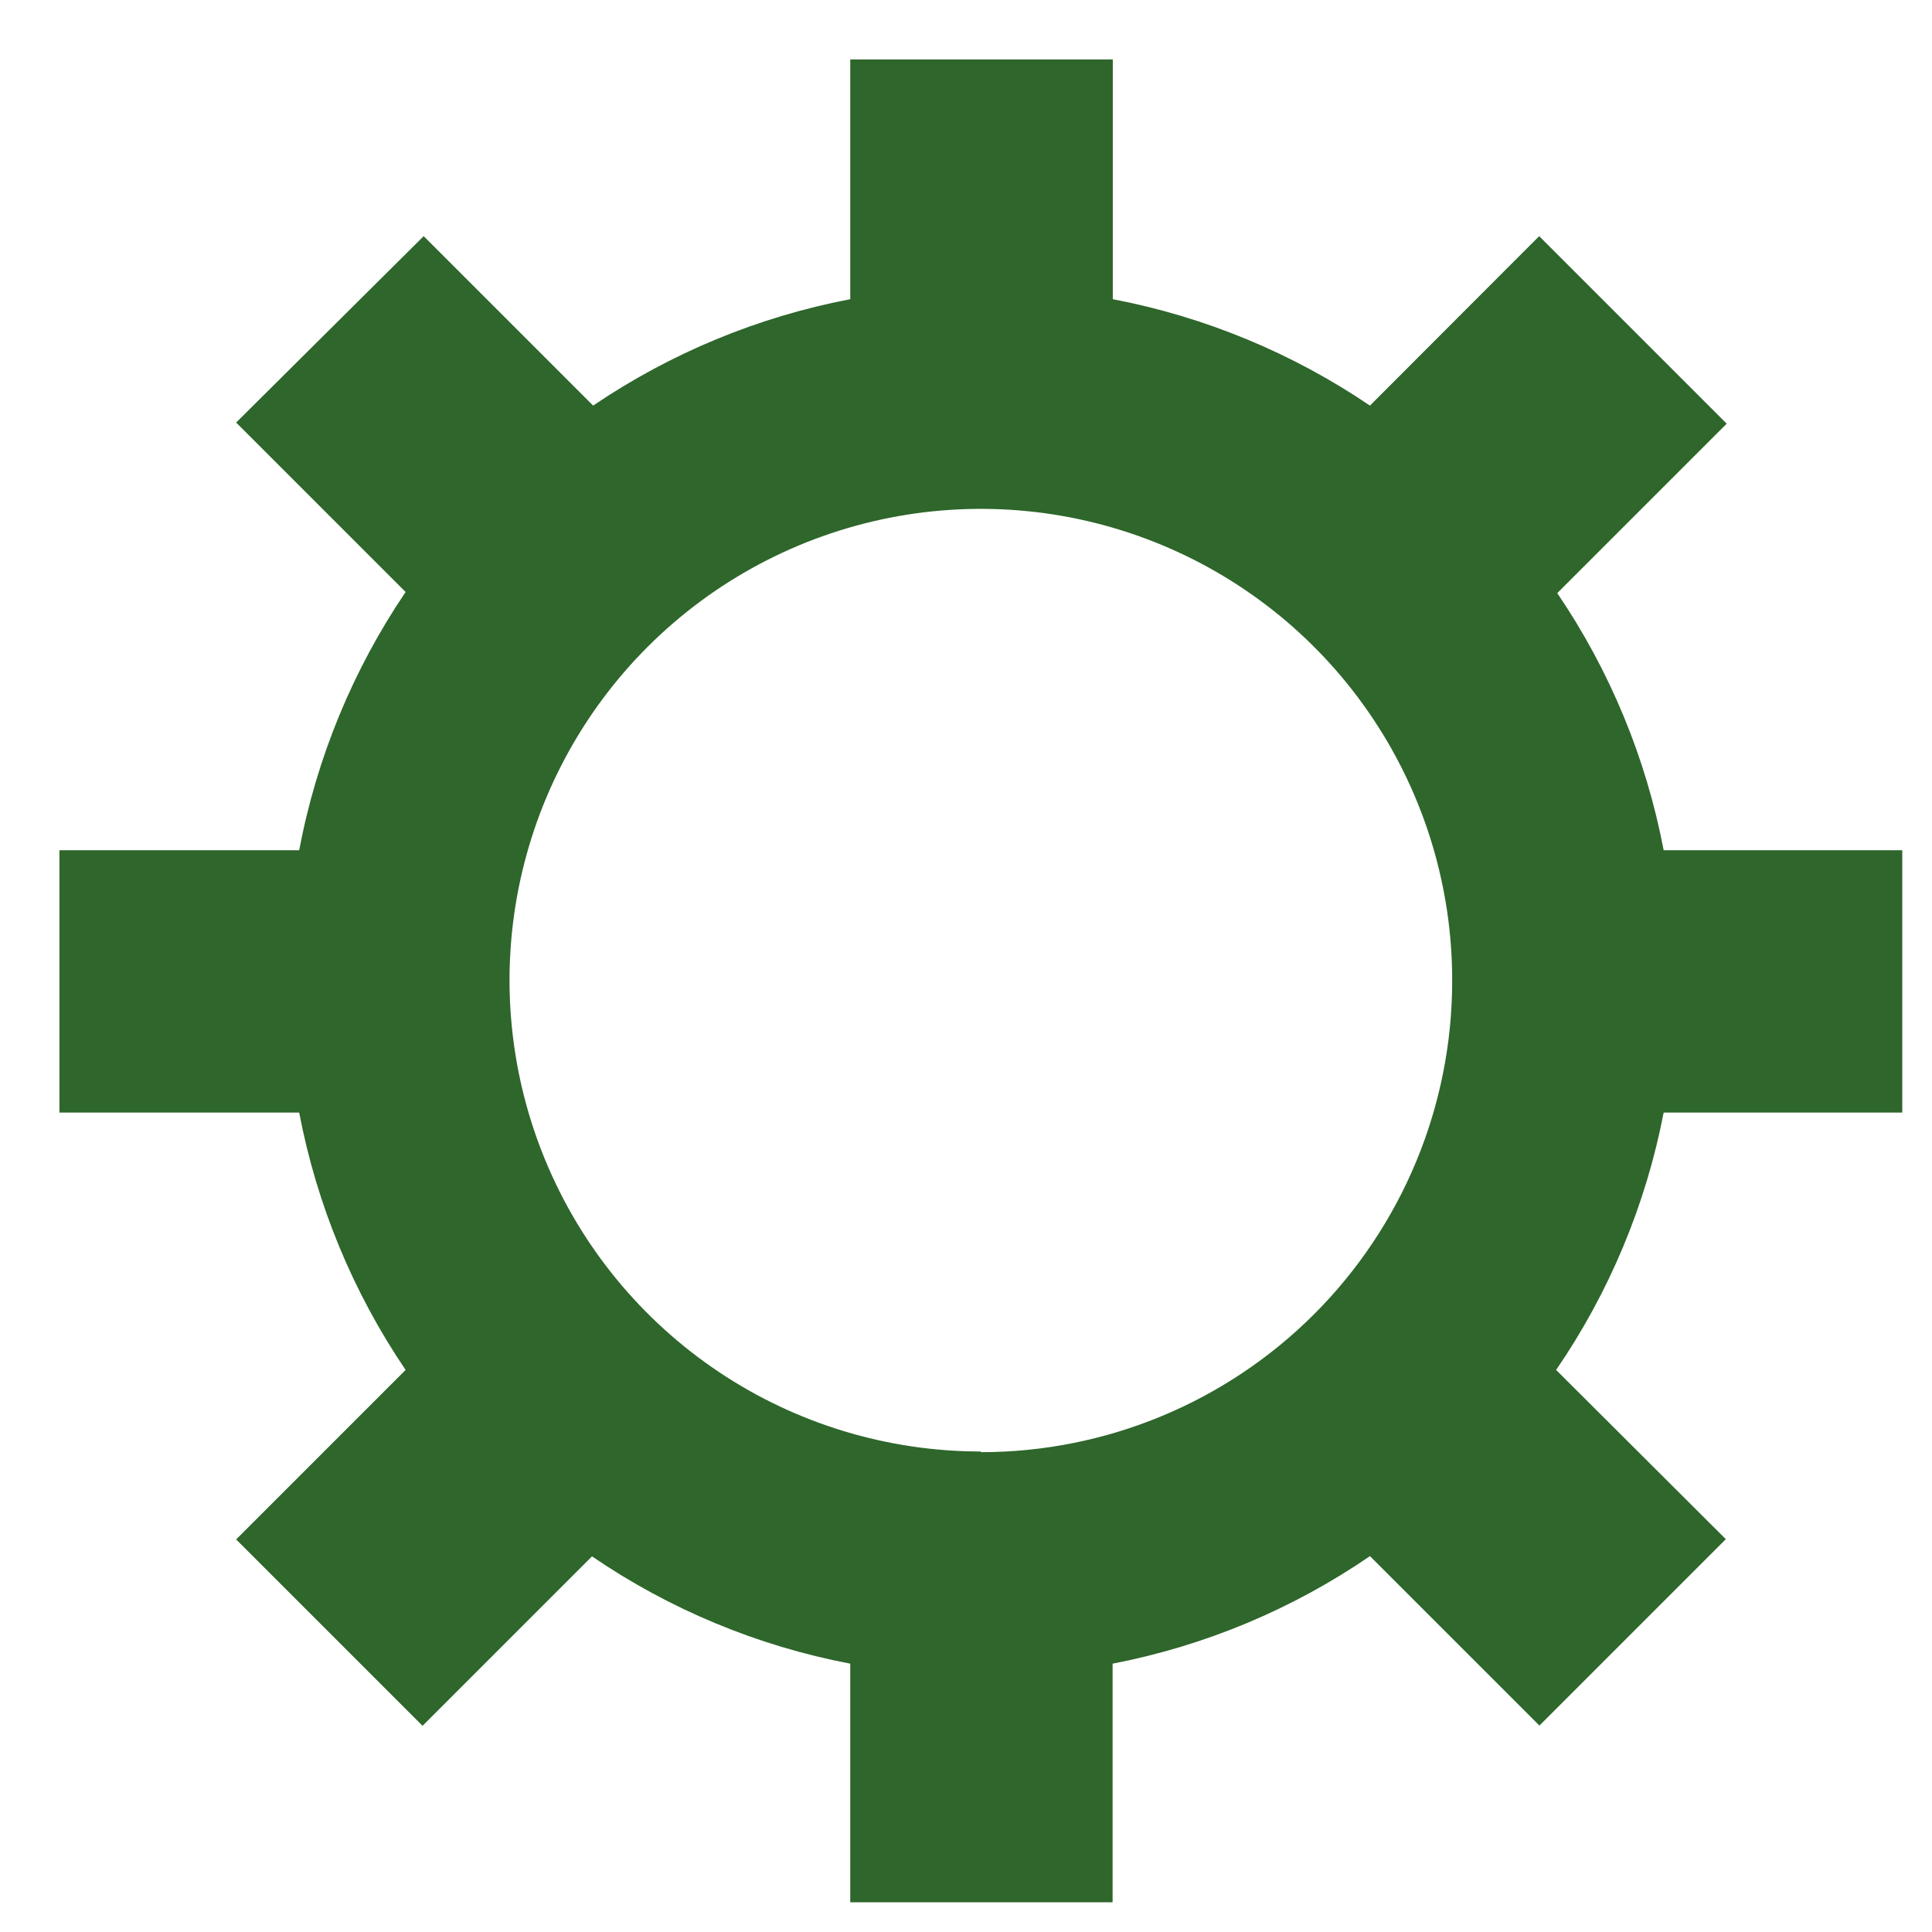 <?xml version="1.0" encoding="UTF-8"?> <svg xmlns="http://www.w3.org/2000/svg" width="65" height="65" viewBox="0 0 65 65" fill="none"> <path d="M64 37.432V28.606H55.972C55.383 25.508 54.165 22.564 52.392 19.955L58.093 14.254L51.784 7.945L46.09 13.646C43.48 11.877 40.536 10.658 37.439 10.066V2H28.606V10.066C25.509 10.658 22.566 11.877 19.955 13.646L14.254 7.945L7.945 14.216L13.646 19.917C11.872 22.539 10.653 25.496 10.066 28.606H2V37.432H10.066C10.657 40.532 11.876 43.478 13.646 46.09L7.945 51.792L14.216 58.063L19.917 52.362C22.535 54.15 25.492 55.379 28.606 55.972V64H37.432V55.972C40.535 55.373 43.483 54.141 46.09 52.354L51.792 58.055L58.063 51.784L52.354 46.09C54.141 43.483 55.373 40.535 55.972 37.432H64ZM33 48.834C29.863 48.834 26.796 47.904 24.188 46.16C21.58 44.417 19.547 41.939 18.348 39.04C17.148 36.141 16.835 32.952 17.449 29.875C18.063 26.799 19.575 23.973 21.795 21.756C24.015 19.54 26.843 18.031 29.92 17.422C32.998 16.813 36.187 17.13 39.084 18.334C41.981 19.537 44.456 21.573 46.196 24.184C47.936 26.795 48.862 29.863 48.857 33C48.857 37.206 47.187 41.239 44.213 44.213C41.239 47.187 37.206 48.857 33 48.857V48.834Z" fill="#2E662B"></path> </svg> 